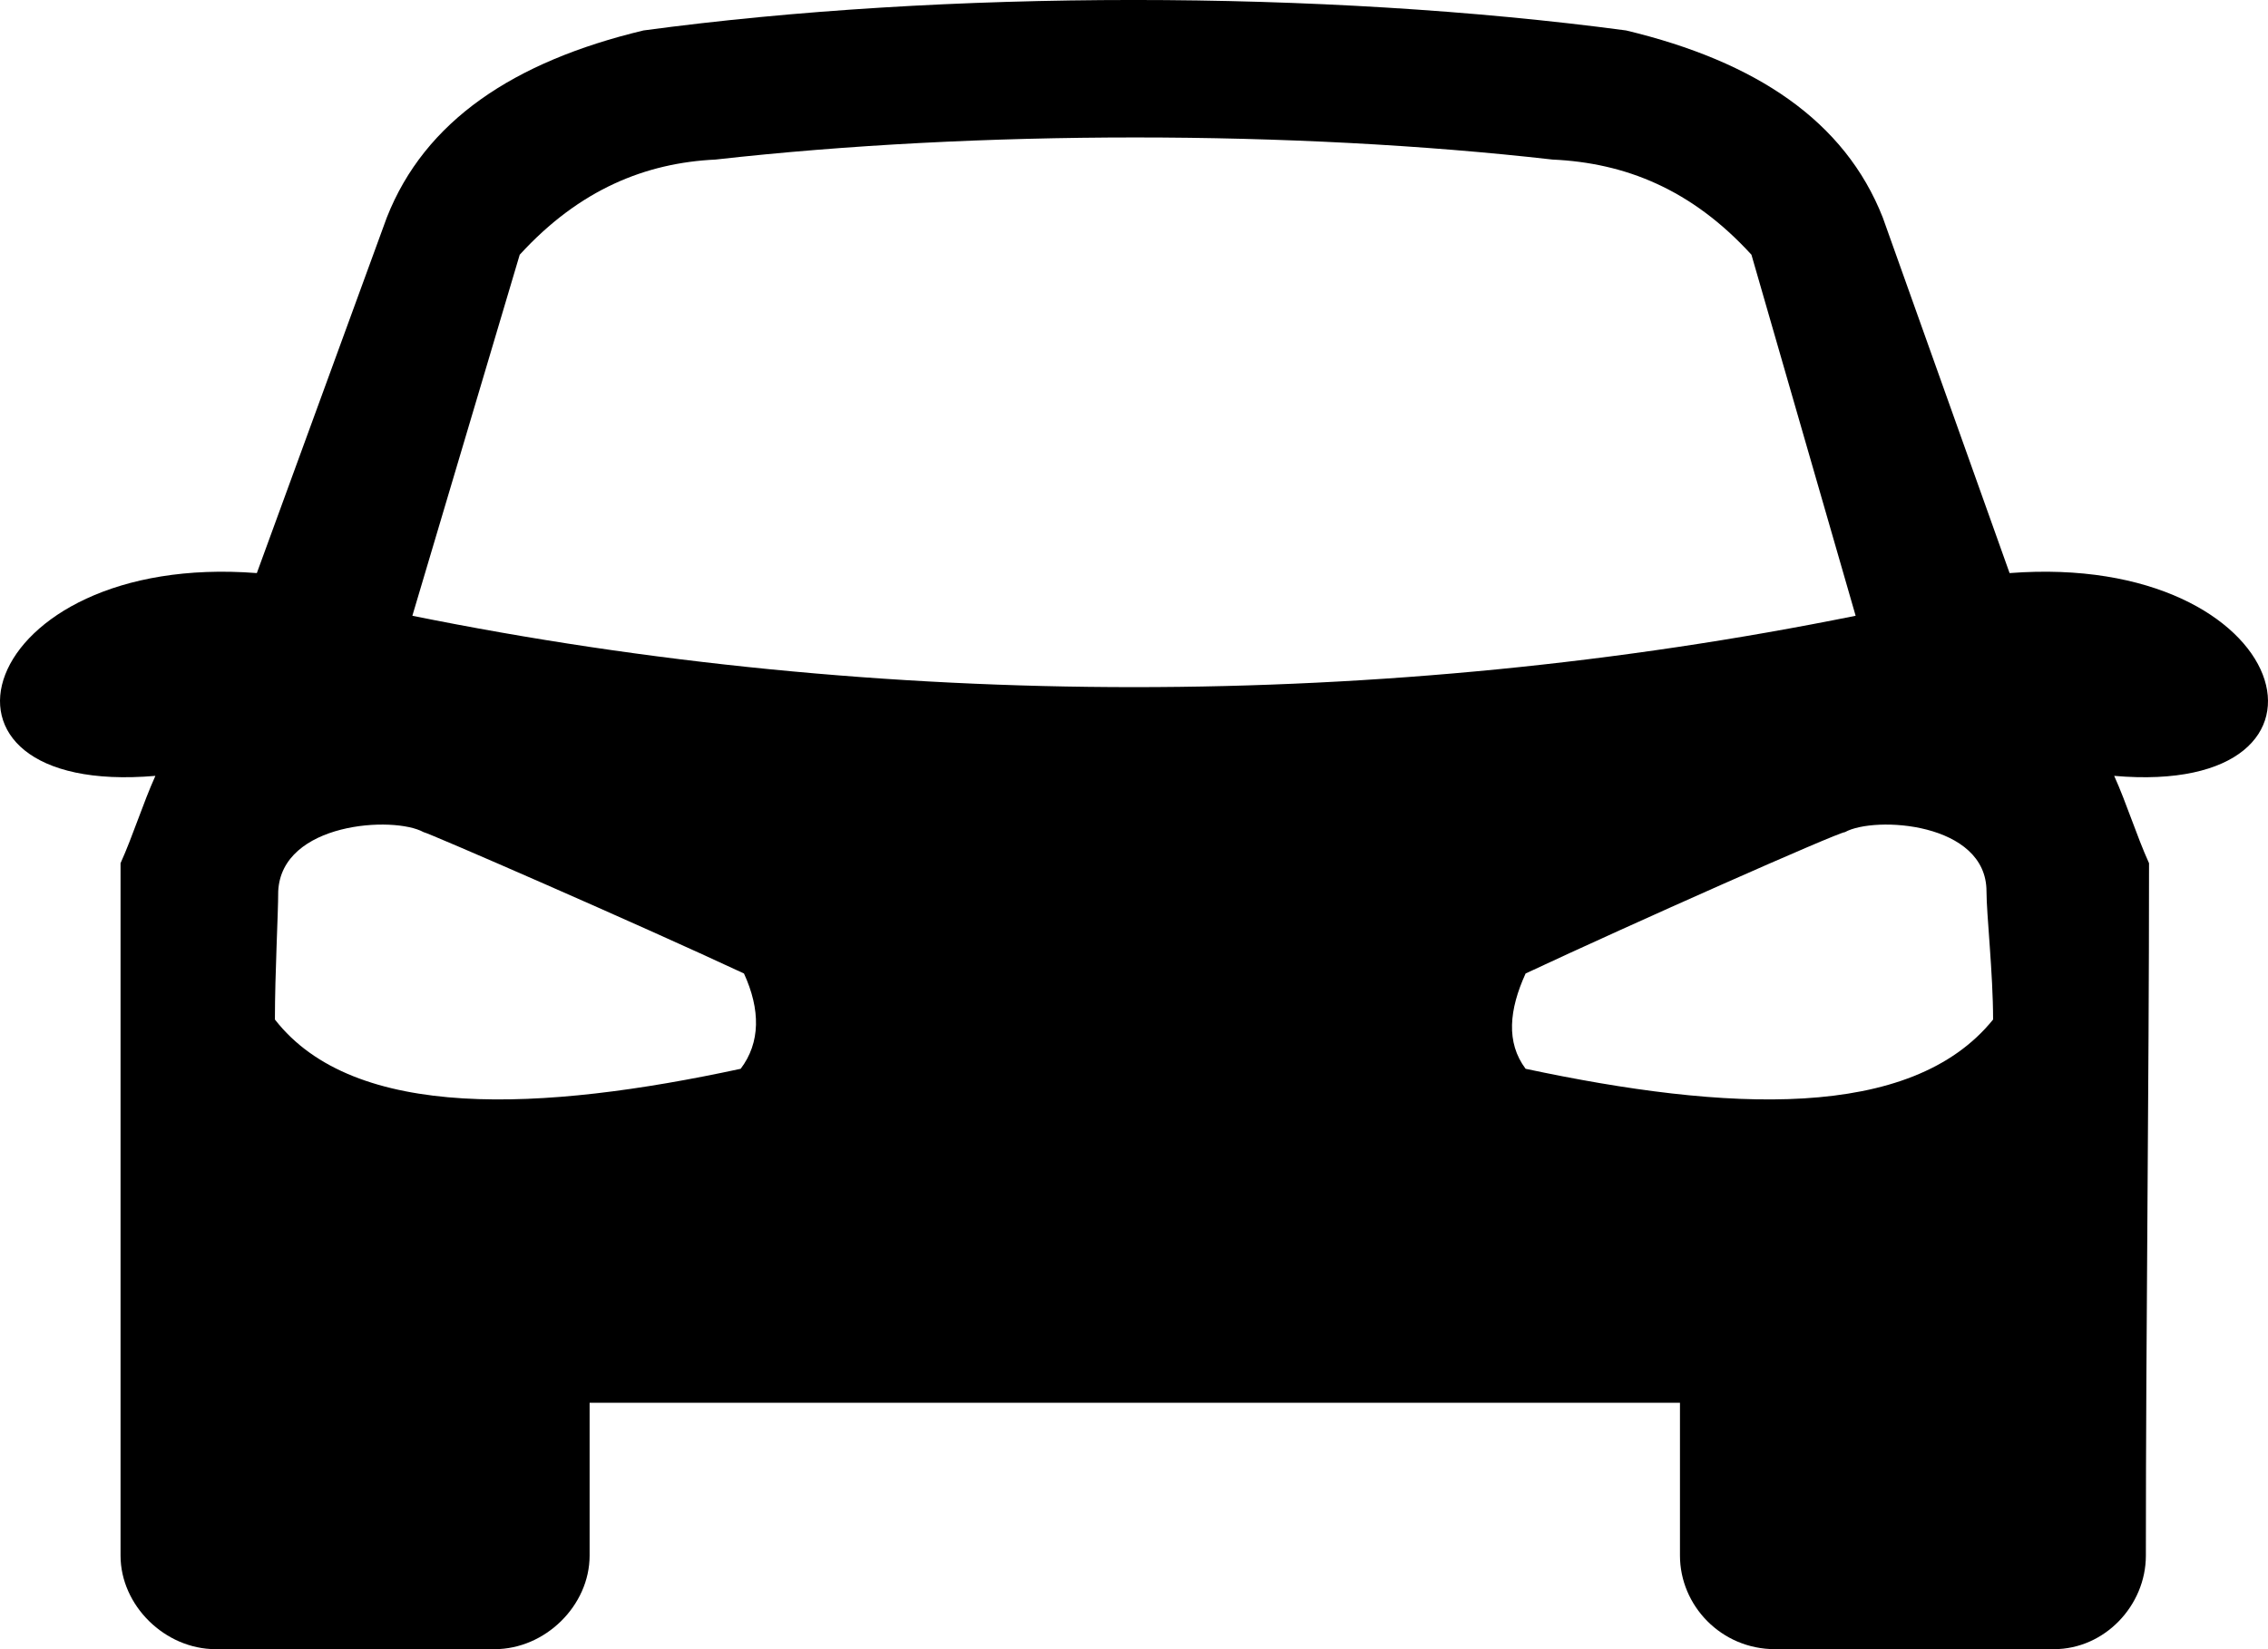 <?xml version="1.0" encoding="UTF-8"?>
<svg width="33px" height="24px" viewBox="0 0 33 24" version="1.1" xmlns="http://www.w3.org/2000/svg" xmlns:xlink="http://www.w3.org/1999/xlink">
    <!-- Generator: Sketch 63.1 (92452) - https://sketch.com -->
    <title>Fill 1</title>
    <desc>Created with Sketch.</desc>
    <g id="Page-1" stroke="none" stroke-width="1" fill="none" fill-rule="evenodd">
        <g id="Homepage-0403-V2" transform="translate(-1733, -183)" fill="#000000">
            <g id="Menu" transform="translate(1630, -1)">
                <path d="M132,198.837 C132,198.167 131.904,197.306 131.904,196.971 C131.904,195.966 130.276,195.87 129.844,196.11 C129.749,196.11 126.731,197.449 125.198,198.167 C124.958,198.693 124.911,199.172 125.198,199.554 C128.12,200.176 130.802,200.32 132,198.837 L132,198.837 Z M107,198.837 C107,198.167 107.048,197.306 107.048,196.971 C107.096,195.966 108.73,195.87 109.163,196.11 C109.211,196.11 112.287,197.449 113.825,198.167 C114.066,198.693 114.066,199.172 113.777,199.554 C110.893,200.176 108.154,200.32 107,198.837 L107,198.837 Z M127.444,204.414 L127.444,206.638 C127.444,207.365 128.043,208 128.827,208 L132.885,208 C133.623,208 134.223,207.365 134.223,206.638 C134.223,203.279 134.269,199.921 134.269,196.562 C134.084,196.153 133.946,195.699 133.762,195.291 C137.405,195.609 136.39,192.023 132.24,192.34 L130.395,187.166 C129.842,185.759 128.55,184.896 126.66,184.443 C122.232,183.852 116.744,183.852 112.363,184.443 C110.473,184.896 109.181,185.759 108.628,187.166 L106.737,192.34 C102.633,192.023 101.572,195.609 105.261,195.291 C105.077,195.699 104.938,196.153 104.754,196.562 L104.754,206.638 C104.754,207.365 105.4,208 106.138,208 L110.196,208 C110.934,208 111.579,207.365 111.579,206.638 L111.579,204.414 L127.444,204.414 Z M125.589,186.322 C126.646,186.37 127.611,186.752 128.484,187.707 L130,192.961 C123.153,194.346 115.847,194.346 109,192.961 L110.562,187.707 C111.435,186.752 112.4,186.37 113.411,186.322 C117.225,185.893 121.821,185.893 125.589,186.322 L125.589,186.322 Z" id="Fill-1"></path>
            </g>
        </g>
    </g>
</svg>